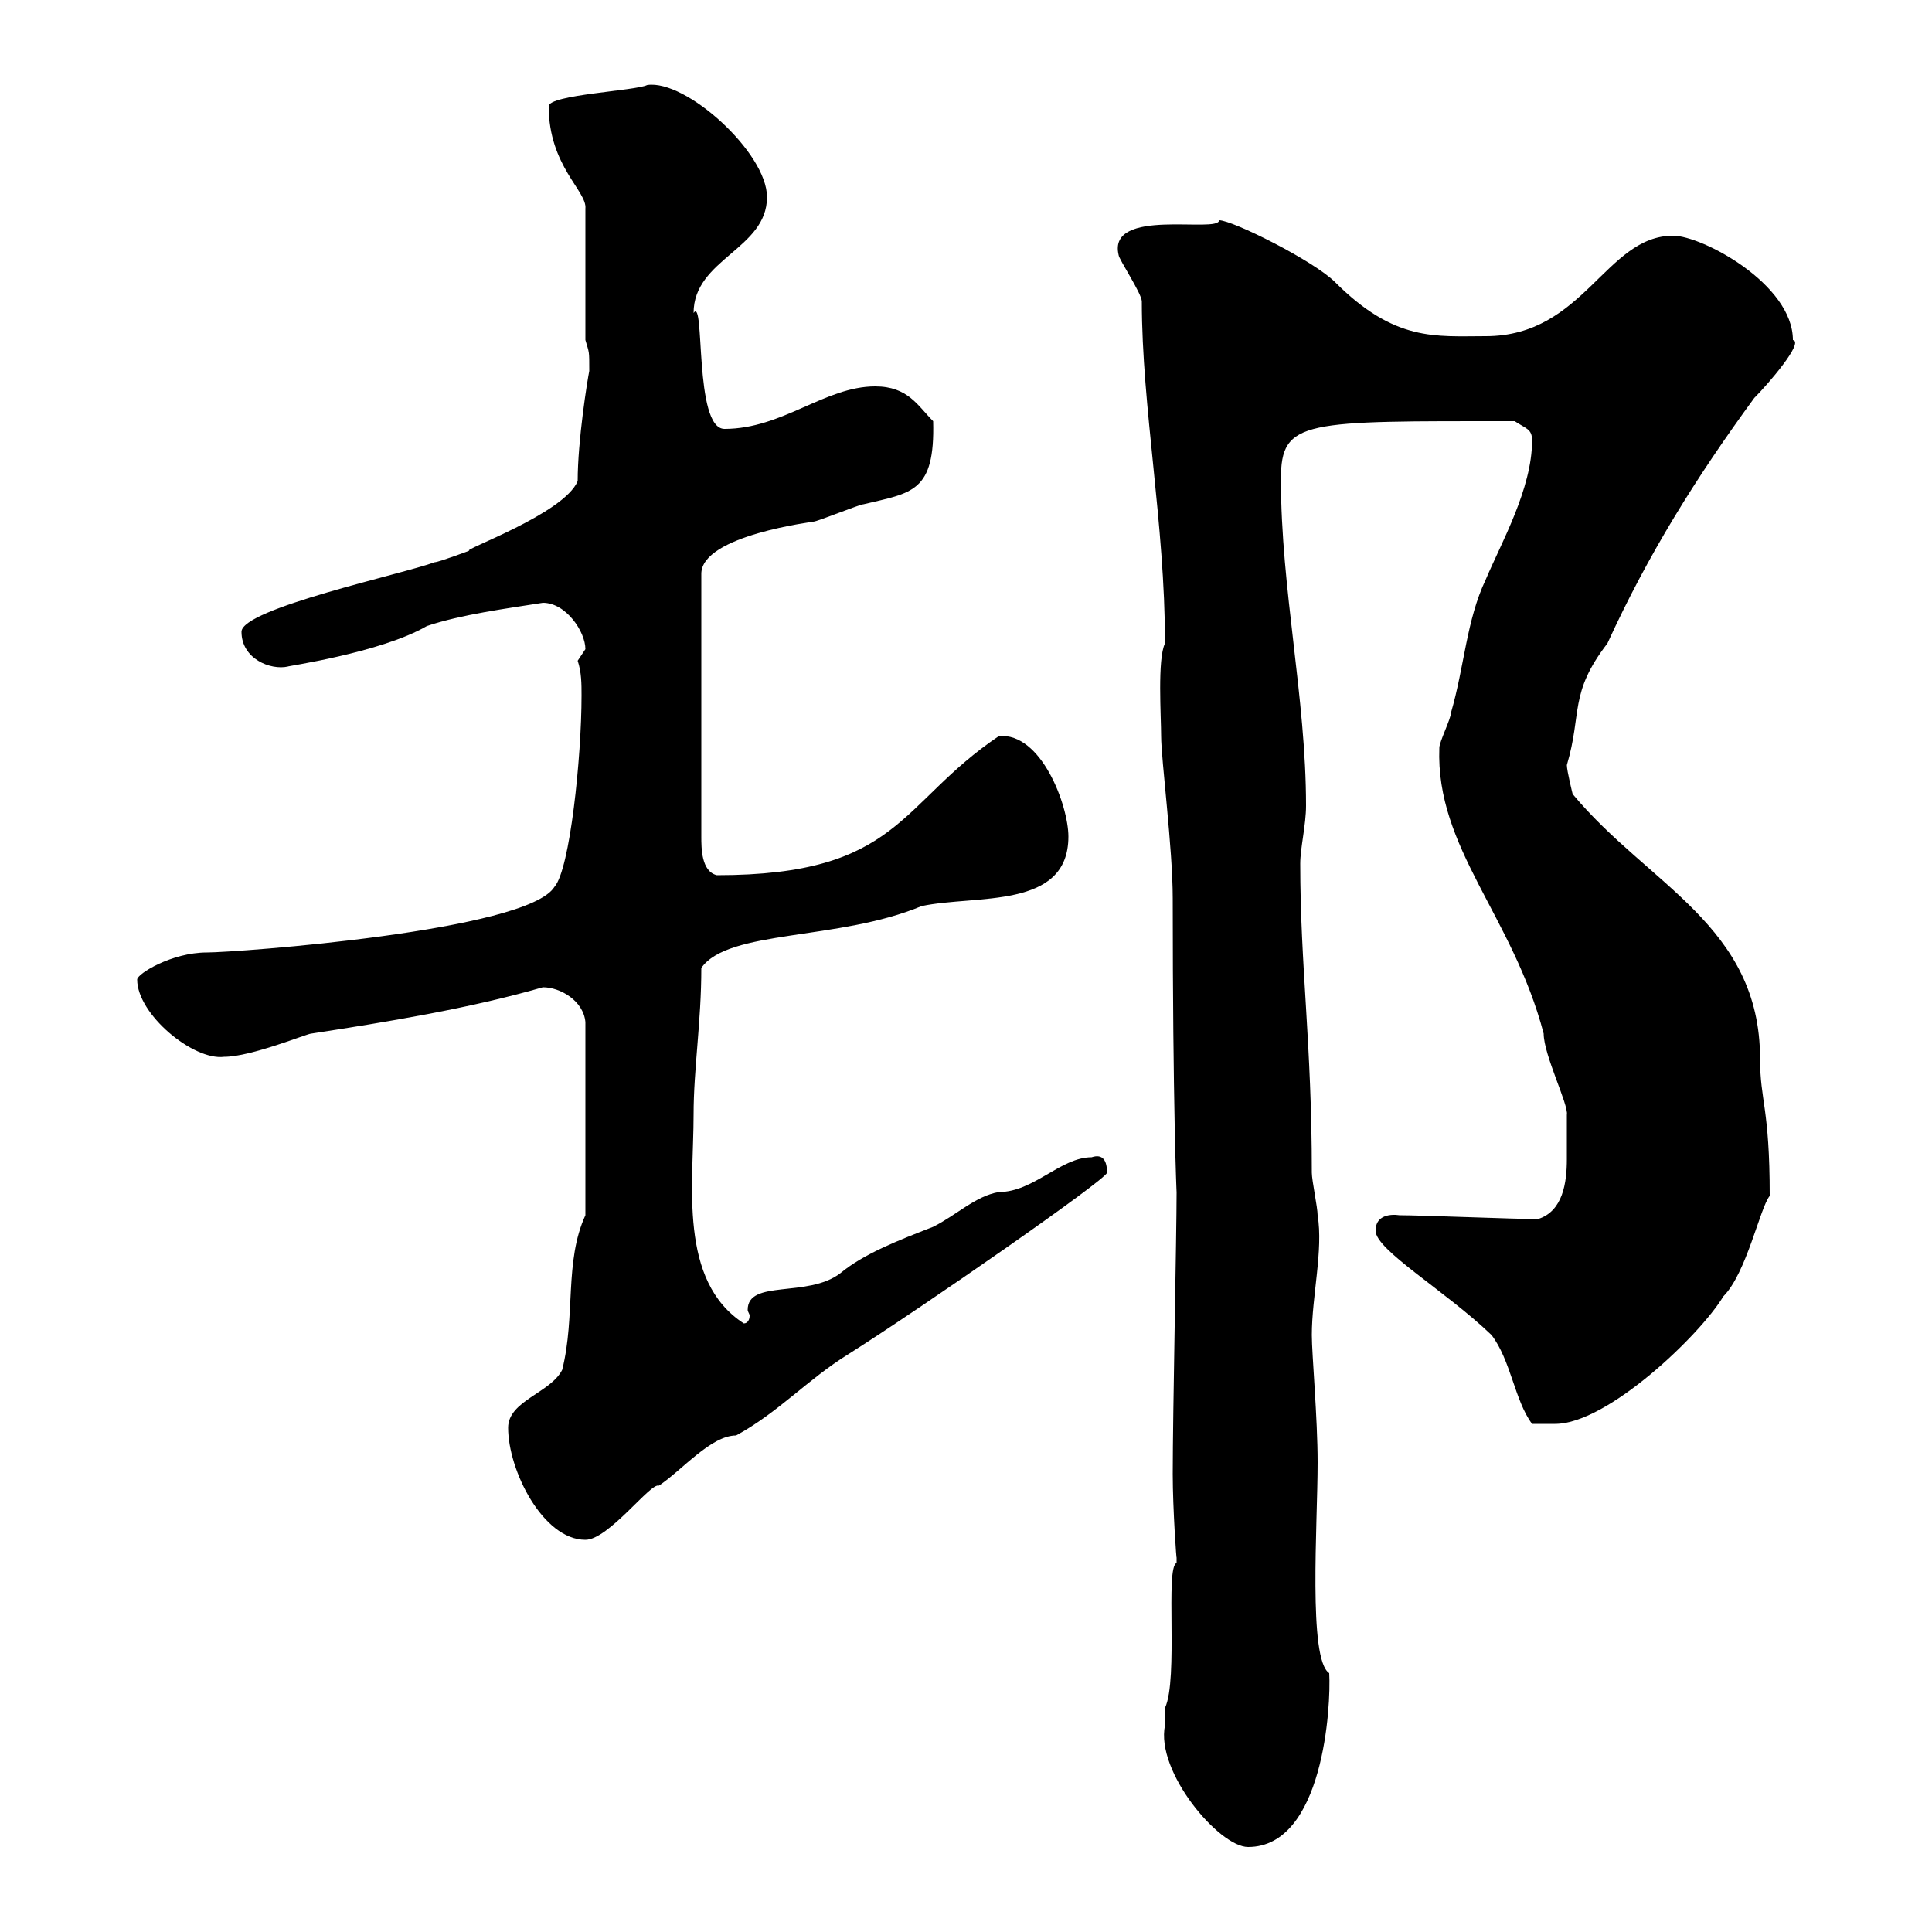 <svg xmlns="http://www.w3.org/2000/svg" xmlns:xlink="http://www.w3.org/1999/xlink" width="300" height="300"><path d="M180.90 267.90C179.40 275.10 189.30 286.80 193.80 286.80C205.50 286.80 206.70 264.90 206.40 259.80C203.10 257.70 204.60 236.70 204.60 227.10C204.60 220.20 203.70 210.30 203.70 207.30C203.70 201.30 205.50 194.10 204.60 188.70C204.60 187.50 203.70 183.30 203.70 182.10C203.70 162 201.90 150 201.90 134.10C201.90 131.70 202.80 128.10 202.80 125.10C202.80 108.30 198.90 91.50 198.90 74.40C198.90 65.10 202.50 65.40 235.20 65.40C237 66.60 237.90 66.60 237.90 68.40C237.90 75.90 233.10 84.30 230.70 90C227.70 96.30 227.40 103.50 225.30 110.70C225.30 111.60 223.50 115.20 223.50 116.10C222.90 131.70 234.90 142.20 239.70 160.50C239.70 163.80 243.60 171.60 243.30 173.10C243.30 177 243.30 177 243.30 180C243.30 183.60 242.70 188.10 238.80 189.30C235.20 189.30 220.80 188.70 217.20 188.70C218.70 189 213.60 187.50 213.60 191.10C213.60 194.10 224.40 200.40 231.60 207.30C234.60 211.20 235.20 217.50 237.90 221.10C238.80 221.10 240.60 221.10 241.50 221.10C249.60 221.10 264 207.30 267.60 201.30C271.20 197.70 273.30 187.50 274.80 185.70C274.80 171.90 273.30 171 273.30 164.40C273.30 143.70 255.90 137.40 244.20 123.30C244.20 123.30 243.30 119.70 243.30 118.80C245.70 110.70 243.60 107.70 249.60 99.90C255.90 86.10 263.40 74.10 272.40 61.80C274.50 59.70 280.20 53.10 278.40 52.80C278.40 44.10 264.30 36.60 259.80 36.60C249.30 36.60 246 52.20 230.70 52.20C222.90 52.20 216.60 53.10 207.30 43.80C204 40.50 191.40 34.20 189.30 34.20C189.30 36.30 171.90 32.10 173.70 39.60C173.70 40.20 177.30 45.60 177.30 46.80C177.30 63.30 180.90 81.30 180.90 99.90C179.70 102.30 180.30 111.30 180.30 114.30C180.30 117.90 182.10 131.70 182.10 139.50C182.10 171.90 182.70 185.40 182.70 185.10C182.70 191.70 182.10 219.60 182.10 228.90C182.10 234.30 182.70 242.70 182.70 241.80C182.70 241.80 182.70 242.70 182.70 242.70C180.90 243.30 183 260.70 180.90 265.20C180.90 265.20 180.90 267 180.90 267.90ZM78.90 221.70C78.90 228.30 84.30 239.10 90.90 239.10C94.50 239.10 101.10 230.10 102.30 230.70C105.90 228.30 110.40 222.90 114.30 222.90C120.90 219.30 125.40 214.20 131.70 210.30C143.10 203.10 171.60 183.30 171.90 182.10C171.90 180.30 171.30 179.10 169.50 179.70C164.70 179.70 160.50 185.10 155.10 185.10C151.50 185.70 148.50 188.70 144.90 190.50C139.50 192.60 134.10 194.70 130.50 197.70C125.40 201.60 116.10 198.60 116.10 203.40C116.10 203.70 116.40 204 116.40 204.30C116.40 204.90 116.10 205.50 115.50 205.50C105.30 198.90 107.70 183.90 107.70 173.10C107.70 165.90 108.90 158.70 108.90 150.30C113.10 144.30 130.20 146.10 143.10 140.70C151.50 138.90 165.90 141.30 165.90 129.90C165.90 125.10 161.70 113.70 155.10 114.30C139.50 124.80 139.80 135.90 111.30 135.90C108.90 135.30 108.90 131.70 108.90 129.90L108.90 89.10C108.90 83.10 126.60 81 126.30 81C126.90 81 133.50 78.30 134.10 78.30C141.60 76.50 145.20 76.50 144.90 65.40C142.50 63 141 60 135.90 60C128.10 60 121.50 66.60 112.50 66.60C107.70 66.60 109.50 45.90 107.70 48.60C107.70 40.20 119.10 38.70 119.10 30.60C119.10 23.70 106.50 12.30 100.50 13.20C98.70 14.10 85.20 14.70 85.20 16.50C85.20 25.80 91.20 29.70 90.90 32.40L90.90 52.80C91.50 54.90 91.50 54.30 91.50 57.60C91.20 59.10 89.70 68.40 89.70 74.70C87.60 79.80 71.40 85.50 72.90 85.50C72.90 85.50 68.10 87.30 67.50 87.30C62.70 89.10 37.50 94.50 37.50 98.10C37.50 102.30 42 104.10 44.70 103.50C44.10 103.50 59.10 101.40 66.30 97.20C71.70 95.40 78.60 94.50 84.30 93.60C87.90 93.60 90.90 98.10 90.90 100.80C90.90 100.80 89.70 102.60 89.70 102.60C90.30 104.40 90.30 106.20 90.30 108C90.30 117.60 88.50 135 86.10 137.70C81.90 144.60 36.60 147.90 32.10 147.90C26.70 147.90 21.30 151.20 21.30 152.10C21.30 157.50 30 164.70 34.80 164.10C39 164.10 47.70 160.50 48.30 160.50C60 158.70 72.90 156.60 84.30 153.30C87 153.30 90.60 155.40 90.90 158.70L90.90 188.70C87.60 195.90 89.40 204.30 87.30 212.70C85.50 216.30 78.90 217.50 78.90 221.70Z"/></svg>